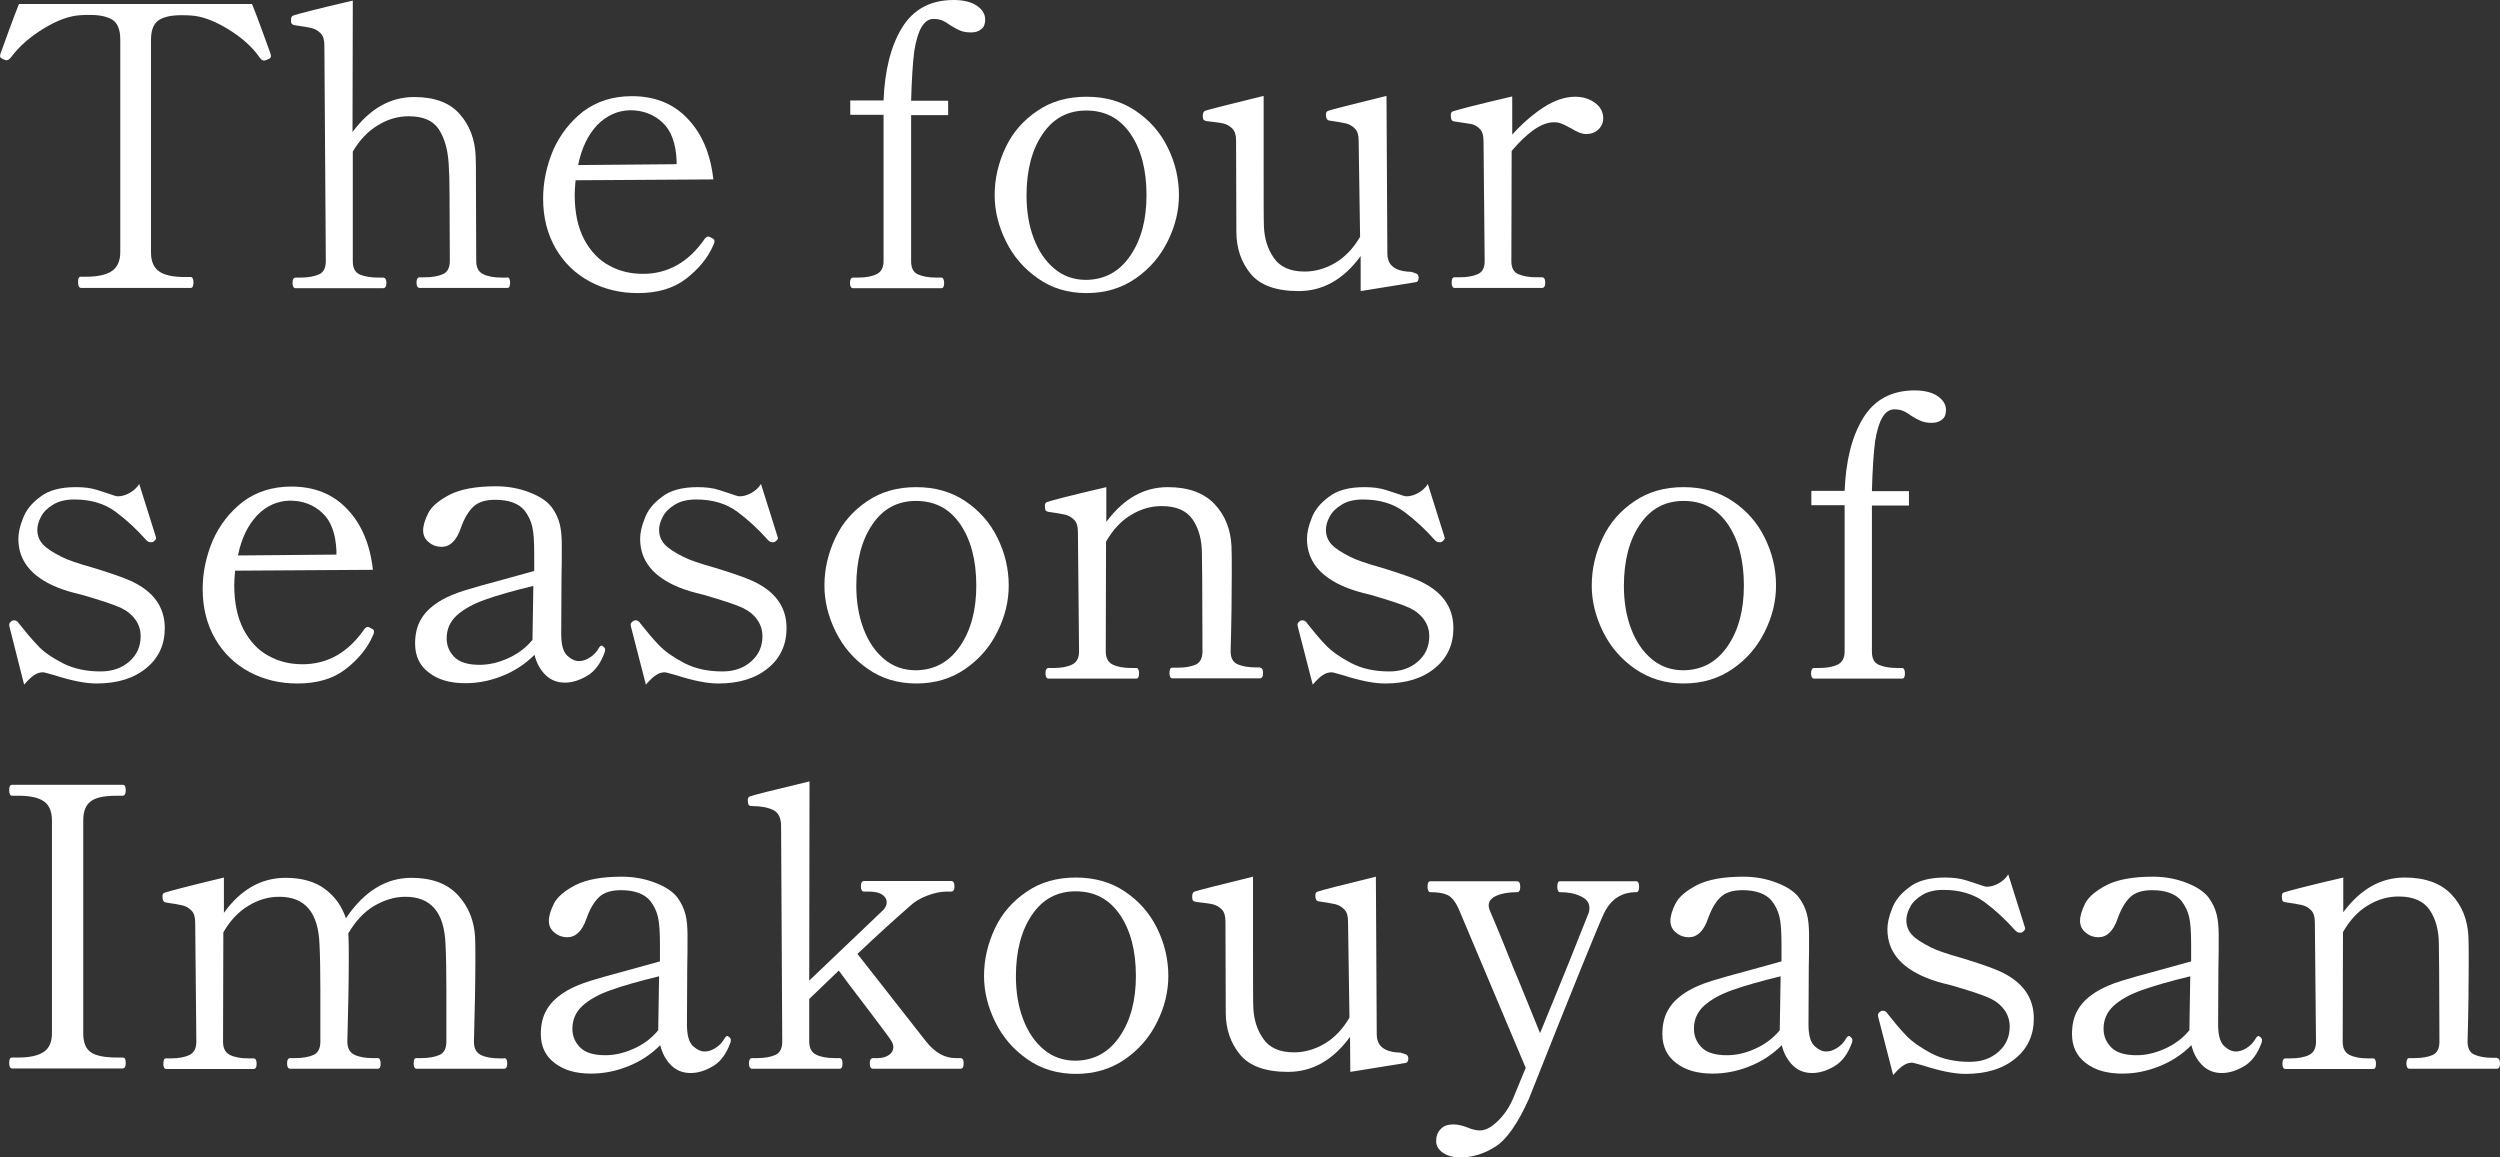 <?xml version="1.0" encoding="utf-8"?>
<!-- Generator: Adobe Illustrator 28.0.0, SVG Export Plug-In . SVG Version: 6.00 Build 0)  -->
<svg version="1.1" id="レイヤー_1" xmlns="http://www.w3.org/2000/svg" xmlns:xlink="http://www.w3.org/1999/xlink" x="0px"
	 y="0px" viewBox="0 0 870.9 403.2" style="enable-background:new 0 0 870.9 403.2;" xml:space="preserve">
<rect x="0" y="0" width="870.9" height="403.2" fill="#333333" stroke="none"/>
<style type="text/css">
	.st0{fill:#FFFFFF;}
</style>
<g>
	<g>
		<path class="st0" d="M28,100.2c-0.5,0-0.8-0.7-0.8-2c0-1.2,0.3-1.8,0.8-1.8h2c4.1,0,7.1-0.7,9-2c1.9-1.3,2.9-3.5,2.9-6.6v-74
			c0-3.4-0.9-5.7-2.7-6.9c-1.8-1.1-4.4-1.7-7.8-1.7c-1.4,0-2.5,0-3.4,0.1c-3.7,0.2-8,1.7-12.7,4.6c-4.8,2.9-8.6,6.2-11.5,10.1
			c-0.5,0.6-1,1-1.5,1c-0.3,0-0.6-0.1-1-0.3C0.5,20.4,0,20,0,19.6l0.1-0.7c0.6-1.7,1.6-4.4,2.9-8c1.3-3.6,2.5-6.7,3.6-9.5h81.2
			c1.1,2.7,2.3,5.9,3.6,9.5c1.3,3.6,2.3,6.2,2.9,8l0.1,0.7c0,0.5-0.5,0.9-1.4,1.2c-0.4,0.2-0.7,0.3-1,0.3c-0.5,0-1-0.3-1.5-1
			C87.8,16.2,84,12.9,79.2,10c-4.8-2.9-9-4.4-12.7-4.6c-0.8-0.1-2-0.1-3.4-0.1c-3.5,0-6.2,0.6-7.9,1.8c-1.7,1.2-2.6,3.4-2.6,6.8v74
			c0,3.2,1,5.4,2.9,6.7c1.9,1.3,4.9,1.9,8.9,1.9h2c0.6,0,1,0.6,1,1.8c0,1.4-0.3,2-1,2H28z"/>
		<path class="st0" d="M176.7,96.6c0.6,0,1,0.6,1,1.9c0,1.2-0.3,1.8-1,1.8h-30.5c-0.7,0-1.1-0.6-1.1-1.8c0-1.3,0.4-1.9,1.1-1.9h1.8
			c2.6,0,4.7-0.4,6.3-1.1c1.6-0.7,2.4-2.3,2.4-4.6l-0.1-23.1c0-4.3-0.1-7.8-0.3-10.7c-0.3-4.9-1.4-8.9-3.4-12
			c-2-3.1-5.5-4.6-10.5-4.6c-3.7,0-7.3,1-10.7,3.1c-3.4,2-6.4,5.1-8.8,9.2v38.2c0,2.4,0.8,3.9,2.4,4.6c1.6,0.7,3.7,1.1,6.5,1.1h1.6
			c0.8,0,1.2,0.6,1.2,1.9c0,1.2-0.4,1.8-1.2,1.8H103c-0.7,0-1.1-0.6-1.1-1.8c0-1.3,0.4-1.9,1.1-1.9h1.6c2.7,0,4.9-0.4,6.5-1.1
			c1.6-0.7,2.4-2.3,2.4-4.6L113,15.8c0-1.9-0.4-3.3-1.3-4.2c-0.9-0.9-1.9-1.5-3.1-1.8c-1.2-0.3-3.1-0.6-5.8-1
			c-0.9-0.1-1.4-0.5-1.4-1.2v-1c0-0.6,0.3-1,0.8-1.2c1.4-0.5,8.2-2.3,20.7-5.2L122.8,46c6.1-8.2,13.2-12.2,21.5-12.2
			c7.1,0,12.4,2,15.8,5.9c3.5,3.9,5.4,8.9,5.6,14.8c0.1,1.5,0.1,4.3,0.1,8.4l0.1,28c0,2.3,0.8,3.8,2.4,4.6c1.6,0.8,3.8,1.2,6.4,1.2
			H176.7z"/>
		<path class="st0" d="M248.9,84c0,0.4-0.1,0.8-0.4,1.4c-1.9,4.4-5.1,8.3-9.5,11.7c-4.4,3.4-10,5-16.8,5c-6.1,0-11.6-1.3-16.7-4
			c-5-2.7-9-6.5-11.9-11.5c-2.9-5-4.4-10.8-4.4-17.4c0-5.8,1.2-11.4,3.5-16.9c2.4-5.4,5.9-9.9,10.5-13.5c4.7-3.5,10.3-5.3,16.9-5.3
			c8,0,14.5,2.6,19.4,7.8c5,5.2,8,12.2,9,21.2l-48,0.3c-0.2,2.2-0.3,3.9-0.3,5c0,6.3,1.1,11.4,3.3,15.6c2.2,4.1,5.1,7.2,8.7,9.1
			c3.6,2,7.5,2.9,11.8,2.9c8.7,0,15.9-4.1,21.5-12.2c0.4-0.5,0.8-0.8,1.2-0.8c0.3,0,0.7,0.2,1.2,0.5C248.7,83.2,248.9,83.6,248.9,84
			z M208.1,43.5c-3.2,3.4-5.5,8-6.7,14l34.3-0.3v-1.4c-0.3-6-1.9-10.4-5-13.2c-3-2.8-6.8-4.2-11.2-4.2
			C215.2,38.5,211.4,40.2,208.1,43.5z"/>
		<path class="st0" d="M340.3,2c1.9,1.3,2.9,2.9,2.9,4.8c0,1.5-0.4,2.6-1.3,3.3c-0.9,0.8-2.1,1.2-3.6,1.2c-1.5,0-2.7-0.2-3.7-0.6
			c-1-0.4-2.1-1-3.4-1.8c-1-0.7-1.9-1.3-2.8-1.7c-0.9-0.4-1.9-0.6-3.2-0.6c-3.3,0-5.5,3.7-6.7,11.2c-0.5,3.9-0.9,9.7-1.1,17.3h12.9
			v5h-12.9v50.9c0,2.4,0.8,3.9,2.4,4.6c1.6,0.7,3.7,1.1,6.3,1.1h1.8c0.6,0,1,0.6,1,1.9c0,1.2-0.3,1.8-1,1.8h-30.7
			c-0.7,0-1.1-0.6-1.1-1.8c0-1.3,0.4-1.9,1.1-1.9h1.8c2.6,0,4.8-0.4,6.4-1.2c1.6-0.8,2.4-2.3,2.4-4.6V40h-11.6v-5h11.6
			c0.4-10.4,2.5-18.9,6.4-25.3c3.9-6.4,9.9-9.7,18-9.7C335.7,0,338.4,0.7,340.3,2z"/>
		<path class="st0" d="M361.6,97c-4.9-3.4-8.6-7.7-11.2-13c-2.6-5.3-3.9-10.6-3.9-16c0-5.8,1.3-11.3,3.8-16.6
			c2.5-5.3,6.2-9.5,11.1-12.8c4.8-3.3,10.5-4.9,17.1-4.9s12.2,1.6,17.1,4.9s8.6,7.5,11.2,12.8c2.6,5.3,3.9,10.8,3.9,16.6
			c0,5.4-1.3,10.8-3.9,16c-2.6,5.3-6.3,9.6-11.2,13s-10.6,5.1-17.1,5.1C372,102.1,366.4,100.4,361.6,97z M393.8,89
			c3.8-5.6,5.6-12.6,5.6-21c0-8.9-1.9-16-5.6-21.4c-3.7-5.4-8.8-8.1-15.4-8.1c-6.4,0-11.5,2.7-15.2,8.2c-3.7,5.4-5.6,12.6-5.6,21.4
			c0,5.4,0.8,10.4,2.5,14.9c1.7,4.5,4.1,8,7.2,10.6s6.8,3.9,11.1,3.9C384.9,97.4,390,94.6,393.8,89z"/>
		<path class="st0" d="M493.7,95.5c0.3,0.3,0.5,0.7,0.5,1.2c0,0.9-0.3,1.5-1,1.6l-19.2,3.1L474,89.2c-6,8.2-13.2,12.2-21.6,12.2
			c-7.8,0-13.4-2-16.7-6c-3.3-4-5-8.9-5-14.7l-0.1-31.7c0-1.9-0.4-3.3-1.3-4.2c-0.9-0.9-1.9-1.5-3.2-1.8c-1.3-0.3-3.2-0.5-5.7-0.8
			c-0.6-0.1-1-0.3-1.2-0.6c-0.1-0.3-0.2-0.7-0.2-1.2c0-1,0.3-1.6,0.8-1.8c1.4-0.5,8.2-2.2,20.4-5.2v20.3c0,14.7,0,23.1,0.1,25.3
			c0.2,4.2,1.3,7.8,3.5,10.9c2.1,3.1,5.7,4.7,10.7,4.7c3.6,0,7.2-1,10.6-3c3.4-2,6.3-5,8.7-9.1l-0.5-33.5c0-1.9-0.4-3.3-1.3-4.2
			c-0.9-0.9-1.9-1.5-3.1-1.8c-1.2-0.3-3.1-0.6-5.8-1c-0.8-0.1-1.2-0.8-1.2-2.2c0-0.6,0.3-1,0.8-1.2c1.4-0.5,8.1-2.2,20.3-5.2
			l0.3,54.9c0,3.4,1.8,5.4,5.4,6.1c1.1,0.2,2,0.3,2.9,0.3C492.7,95.1,493.4,95.2,493.7,95.5z"/>
		<path class="st0" d="M555.6,35.8c1.9,1.4,2.9,3.2,2.9,5.4c0,1.5-0.6,2.9-1.7,3.9c-1.1,1.1-2.6,1.6-4.3,1.6c-1.4,0-3.1-0.7-5.2-2
			c-1.4-0.7-2.4-1.3-3.3-1.6c-0.8-0.4-1.7-0.5-2.7-0.5c-2.2,0-4.5,0.9-7.1,2.7c-2.5,1.8-5.1,4.3-7.6,7.3L526.5,91
			c0,2.3,0.8,3.8,2.4,4.5c1.6,0.7,3.7,1.1,6.5,1.1h1.8c0.7,0,1.1,0.6,1.1,1.9c0,1.2-0.4,1.8-1.1,1.8h-30.5c-0.6,0-1-0.6-1-1.8
			c0-1.3,0.3-1.9,1-1.9h1.8c2.6,0,4.7-0.4,6.3-1.1c1.6-0.7,2.4-2.2,2.4-4.5l-0.4-41.9c0-1.9-0.4-3.3-1.3-4.2c-0.9-0.9-1.9-1.5-3-1.7
			c-1.1-0.2-3.1-0.5-5.9-0.9c-0.5-0.1-0.9-0.3-1-0.7c-0.1-0.4-0.2-0.9-0.2-1.6c0-0.6,0.2-1,0.7-1.2c1.4-0.5,8.2-2.3,20.7-5.2v13.3
			c3.4-3.8,7.1-7,10.9-9.5c3.9-2.5,7.5-3.7,11.1-3.7C551.3,33.7,553.7,34.4,555.6,35.8z"/>
		<path class="st0" d="M3.3,218.3l-0.1-0.7c0-0.5,0.4-1,1.1-1.4c0.2-0.1,0.4-0.1,0.7-0.1c0.6,0,1.2,0.4,1.6,1.1
			c2.2,2.8,4.3,5.3,6.4,7.5C15,227,18,229,21.8,231c3.9,2,8.3,2.9,13.3,2.9c4.1,0,7.4-1.2,10-3.5c2.6-2.3,3.9-5.2,3.9-8.8
			c0-2.1-0.6-4-1.8-5.7c-1.2-1.7-2.9-3.1-5-4.1c-2.3-1.1-6.8-2.6-13.7-4.6c-3.5-0.8-6.4-1.7-8.6-2.6c-9-3.7-13.5-9.3-13.5-16.9
			c0-2,0.5-4.4,1.6-7.1c1-2.8,3-5.3,6-7.5c2.9-2.3,7.1-3.4,12.4-3.4c2.9,0,5.4,0.3,7.5,1c2.1,0.7,3.4,1.1,3.7,1.2
			c1.7,0.6,2.9,1,3.4,1c1.4,0,2.8-0.4,4.2-1.2c1.4-0.8,2.5-1.8,3.3-3.1l5.6,17.8l0.3,1c0,0.5-0.4,0.9-1.1,1.4
			c-0.2,0.1-0.5,0.1-0.8,0.1c-0.5,0-1-0.2-1.5-0.7c-3.3-3.7-6.8-7-10.7-9.9c-3.9-2.9-8.7-4.3-14.4-4.3c-3,0-5.5,0.6-7.4,1.8
			c-2,1.2-3.4,2.6-4.2,4.2c-0.9,1.6-1.3,3.2-1.3,4.6c0,2,0.7,3.7,2,5.1c1.3,1.4,3.5,2.8,6.5,4.3c1.9,1,5.6,2.3,11,3.8
			c5.9,1.8,10.2,3.3,12.9,4.5c8,3.6,12,9.1,12,16.5c0,5.7-2.1,10.4-6.4,13.9c-4.3,3.6-10.1,5.4-17.4,5.4c-3.9,0-8.8-1-14.7-2.9
			c-2.2-0.6-3.5-1-3.9-1c-1.1,0-2.1,0.3-3.1,1c-1,0.6-2.1,1.7-3.5,3.3L3.3,218.3z"/>
		<path class="st0" d="M130.3,220c0,0.4-0.1,0.8-0.4,1.4c-1.9,4.4-5.1,8.3-9.5,11.7c-4.4,3.4-10,5-16.8,5c-6.1,0-11.6-1.3-16.7-4
			c-5-2.7-9-6.5-11.9-11.5c-2.9-5-4.4-10.8-4.4-17.4c0-5.8,1.2-11.4,3.5-16.9c2.4-5.4,5.9-9.9,10.5-13.5c4.7-3.5,10.3-5.3,16.9-5.3
			c8,0,14.5,2.6,19.4,7.8c5,5.2,8,12.2,9,21.2l-48,0.3c-0.2,2.2-0.3,3.9-0.3,5c0,6.3,1.1,11.4,3.3,15.6c2.2,4.1,5.1,7.2,8.7,9.1
			c3.6,2,7.5,2.9,11.8,2.9c8.7,0,15.9-4.1,21.5-12.2c0.4-0.5,0.8-0.8,1.2-0.8c0.3,0,0.7,0.2,1.2,0.5
			C130.1,219.2,130.3,219.6,130.3,220z M89.6,179.5c-3.2,3.4-5.5,8-6.7,14l34.3-0.3v-1.4c-0.3-6-1.9-10.4-5-13.2
			c-3-2.8-6.8-4.2-11.2-4.2C96.6,174.5,92.8,176.2,89.6,179.5z"/>
		<path class="st0" d="M210.8,226.3l-0.1,0.8c-1.4,3.9-3.4,6.7-6.1,8.3c-2.7,1.6-5.3,2.4-7.8,2.4c-2.7,0-5-0.9-6.8-2.7
			c-1.8-1.8-3.1-4.1-3.8-7c-3.3,3.3-7,5.7-11.3,7.4c-4.3,1.7-8.5,2.5-12.8,2.5c-5.3,0-9.5-1.2-12.7-3.7c-3.2-2.4-4.8-5.8-4.8-10.1
			c0-3.4,0.7-6.3,2.2-8.7c1.4-2.4,3.8-4.6,7.1-6.5c2.1-1.2,4.7-2.3,7.9-3.3c3.2-1,7.5-2.2,13.1-3.7l11.2-3.1v-5.8
			c0-4.4-0.2-7.6-0.7-9.7c-0.5-2.1-1.4-3.9-2.7-5.6c-2-2.4-5.4-3.7-10.2-3.7c-3.4,0-5.9,0.8-7.6,2.4c-1.7,1.6-3.2,4.1-4.4,7.5
			c-1.5,4.4-3.8,6.5-6.7,6.5c-1.6,0-3.1-0.5-4.4-1.6c-1.3-1-2-2.4-2-4.1c0-1.7,0.6-3.7,1.8-6.1c1.2-2.3,3.7-4.4,7.5-6.4
			c3.8-1.9,9.1-2.9,16.1-2.9c4.1,0,8,0.7,11.6,2.1c3.7,1.4,6.3,3.2,7.8,5.2c1.4,1.9,2.3,3.9,2.8,5.9c0.5,2,0.7,4.5,0.7,7.3
			c0,4.3,0,8-0.1,11.3l-0.1,19.7c0,3.7,0.7,6.2,2.1,7.5c1.4,1.3,2.8,1.9,4.1,1.9c1.2,0,2.4-0.4,3.7-1.2c1.3-0.8,2.4-1.9,3.3-3.5
			c0.3-0.5,0.6-0.7,1-0.7C210.4,225.4,210.8,225.7,210.8,226.3z M176.8,229.4c3.4-1.5,6.3-3.6,8.7-6.5v-0.4l0.3-18.4
			c-7,1.7-12.6,3.3-16.8,4.8s-7.5,3.3-9.9,5.5c-2.4,2.2-3.5,4.9-3.5,8c0,2.5,0.9,4.7,2.7,6.5c1.8,1.8,4.7,2.7,8.8,2.7
			C170.2,231.6,173.4,230.9,176.8,229.4z"/>
		<path class="st0" d="M219.8,218.3l-0.1-0.7c0-0.5,0.4-1,1.1-1.4c0.2-0.1,0.4-0.1,0.7-0.1c0.6,0,1.2,0.4,1.6,1.1
			c2.2,2.8,4.3,5.3,6.4,7.5c2.1,2.2,5.1,4.3,8.9,6.3c3.9,2,8.3,2.9,13.3,2.9c4.1,0,7.4-1.2,10-3.5c2.6-2.3,3.9-5.2,3.9-8.8
			c0-2.1-0.6-4-1.8-5.7c-1.2-1.7-2.9-3.1-5-4.1c-2.3-1.1-6.8-2.6-13.7-4.6c-3.5-0.8-6.4-1.7-8.6-2.6c-9-3.7-13.5-9.3-13.5-16.9
			c0-2,0.5-4.4,1.6-7.1c1-2.8,3-5.3,6-7.5c2.9-2.3,7.1-3.4,12.4-3.4c2.9,0,5.4,0.3,7.5,1c2.1,0.7,3.4,1.1,3.7,1.2
			c1.7,0.6,2.9,1,3.4,1c1.4,0,2.8-0.4,4.2-1.2c1.4-0.8,2.5-1.8,3.3-3.1l5.6,17.8l0.3,1c0,0.5-0.4,0.9-1.1,1.4
			c-0.2,0.1-0.5,0.1-0.8,0.1c-0.5,0-1-0.2-1.5-0.7c-3.3-3.7-6.8-7-10.7-9.9c-3.9-2.9-8.7-4.3-14.4-4.3c-3,0-5.5,0.6-7.4,1.8
			c-2,1.2-3.4,2.6-4.2,4.2c-0.9,1.6-1.3,3.2-1.3,4.6c0,2,0.7,3.7,2,5.1c1.3,1.4,3.5,2.8,6.5,4.3c1.9,1,5.6,2.3,11,3.8
			c5.9,1.8,10.2,3.3,12.9,4.5c8,3.6,12,9.1,12,16.5c0,5.7-2.1,10.4-6.4,13.9c-4.3,3.6-10.1,5.4-17.4,5.4c-3.9,0-8.8-1-14.7-2.9
			c-2.2-0.6-3.5-1-3.9-1c-1.1,0-2.1,0.3-3.1,1c-1,0.6-2.1,1.7-3.5,3.3L219.8,218.3z"/>
		<path class="st0" d="M302.3,233c-4.9-3.4-8.6-7.7-11.2-13c-2.6-5.3-3.9-10.6-3.9-16c0-5.8,1.3-11.3,3.8-16.6
			c2.5-5.3,6.2-9.5,11.1-12.8c4.8-3.3,10.5-4.9,17.1-4.9c6.5,0,12.2,1.6,17.1,4.9c4.9,3.3,8.6,7.5,11.2,12.8
			c2.6,5.3,3.9,10.8,3.9,16.6c0,5.4-1.3,10.8-3.9,16c-2.6,5.3-6.3,9.6-11.2,13c-4.9,3.4-10.6,5.1-17.1,5.1
			C312.8,238.1,307.1,236.4,302.3,233z M334.5,225c3.8-5.6,5.6-12.6,5.6-21c0-8.9-1.9-16-5.6-21.4c-3.7-5.4-8.8-8.1-15.4-8.1
			c-6.4,0-11.5,2.7-15.2,8.2c-3.7,5.4-5.6,12.6-5.6,21.4c0,5.4,0.8,10.4,2.5,14.9c1.7,4.5,4.1,8,7.2,10.6c3.1,2.6,6.8,3.9,11.1,3.9
			C325.6,233.4,330.7,230.6,334.5,225z"/>
		<path class="st0" d="M438.9,232.6c0.7,0,1.1,0.6,1.1,1.9c0,1.2-0.4,1.8-1.1,1.8h-30.5c-0.6,0-1-0.6-1-1.8c0-1.3,0.3-1.9,1-1.9h1.9
			c2.6,0,4.7-0.4,6.3-1.1c1.5-0.7,2.3-2.3,2.3-4.6l-0.1-25.3l-0.1-8.7c0-4.8-1.1-8.8-3.2-11.9c-2.1-3.1-5.7-4.7-10.8-4.7
			c-3.7,0-7.3,1-10.7,3.1c-3.4,2-6.3,5.1-8.7,9.3l-0.1,38.2c0,2.3,0.8,3.8,2.4,4.6c1.6,0.8,3.8,1.2,6.4,1.2h1.8c0.6,0,1,0.6,1,1.9
			c0,1.2-0.3,1.8-1,1.8h-30.5c-0.7,0-1.1-0.6-1.1-1.8c0-1.3,0.4-1.9,1.1-1.9h1.8c2.6,0,4.8-0.4,6.4-1.2c1.6-0.8,2.4-2.3,2.4-4.6
			l-0.4-41.6c0-1.9-0.4-3.3-1.3-4.2c-0.9-0.9-1.9-1.5-3.1-1.8c-1.2-0.3-3.2-0.6-5.9-1c-0.5-0.1-0.9-0.3-1-0.6
			c-0.1-0.3-0.2-0.8-0.2-1.6c0-0.6,0.2-1,0.7-1.2c1.4-0.5,8.2-2.3,20.7-5.2v12.1c6-8.1,13.1-12.1,21.4-12.1c7.2,0,12.6,2,16.3,5.9
			c3.7,3.9,5.6,8.8,5.9,14.6c0.1,1.6,0.1,4.9,0.1,9.8c0,7.4-0.1,16.4-0.4,26.8c0,2.4,0.8,3.9,2.4,4.6c1.6,0.7,3.7,1.1,6.3,1.1H438.9
			z"/>
		<path class="st0" d="M452.1,218.3l-0.1-0.7c0-0.5,0.4-1,1.1-1.4c0.2-0.1,0.4-0.1,0.7-0.1c0.6,0,1.2,0.4,1.6,1.1
			c2.2,2.8,4.3,5.3,6.4,7.5c2.1,2.2,5.1,4.3,8.9,6.3c3.9,2,8.3,2.9,13.3,2.9c4.1,0,7.4-1.2,10-3.5c2.6-2.3,3.9-5.2,3.9-8.8
			c0-2.1-0.6-4-1.8-5.7c-1.2-1.7-2.9-3.1-5-4.1c-2.3-1.1-6.8-2.6-13.7-4.6c-3.5-0.8-6.4-1.7-8.6-2.6c-9-3.7-13.5-9.3-13.5-16.9
			c0-2,0.5-4.4,1.6-7.1c1-2.8,3-5.3,6-7.5c2.9-2.3,7.1-3.4,12.4-3.4c2.9,0,5.4,0.3,7.5,1c2.1,0.7,3.4,1.1,3.7,1.2
			c1.7,0.6,2.9,1,3.4,1c1.4,0,2.8-0.4,4.2-1.2c1.4-0.8,2.5-1.8,3.3-3.1l5.6,17.8l0.3,1c0,0.5-0.4,0.9-1.1,1.4
			c-0.2,0.1-0.5,0.1-0.8,0.1c-0.5,0-1-0.2-1.5-0.7c-3.3-3.7-6.8-7-10.7-9.9c-3.9-2.9-8.7-4.3-14.4-4.3c-3,0-5.5,0.6-7.4,1.8
			c-2,1.2-3.4,2.6-4.2,4.2c-0.9,1.6-1.3,3.2-1.3,4.6c0,2,0.7,3.7,2,5.1c1.3,1.4,3.5,2.8,6.5,4.3c1.9,1,5.6,2.3,11,3.8
			c5.9,1.8,10.2,3.3,12.9,4.5c8,3.6,12,9.1,12,16.5c0,5.7-2.1,10.4-6.4,13.9c-4.3,3.6-10.1,5.4-17.4,5.4c-3.9,0-8.8-1-14.7-2.9
			c-2.2-0.6-3.5-1-3.9-1c-1.1,0-2.1,0.3-3.1,1c-1,0.6-2.1,1.7-3.5,3.3L452.1,218.3z"/>
		<path class="st0" d="M569.6,233c-4.9-3.4-8.6-7.7-11.2-13c-2.6-5.3-3.9-10.6-3.9-16c0-5.8,1.3-11.3,3.8-16.6
			c2.5-5.3,6.2-9.5,11.1-12.8c4.8-3.3,10.5-4.9,17.1-4.9c6.5,0,12.2,1.6,17.1,4.9c4.9,3.3,8.6,7.5,11.2,12.8
			c2.6,5.3,3.9,10.8,3.9,16.6c0,5.4-1.3,10.8-3.9,16c-2.6,5.3-6.3,9.6-11.2,13c-4.9,3.4-10.6,5.1-17.1,5.1
			C580.1,238.1,574.5,236.4,569.6,233z M601.9,225c3.8-5.6,5.6-12.6,5.6-21c0-8.9-1.9-16-5.6-21.4c-3.7-5.4-8.8-8.1-15.4-8.1
			c-6.4,0-11.5,2.7-15.2,8.2c-3.7,5.4-5.6,12.6-5.6,21.4c0,5.4,0.8,10.4,2.5,14.9c1.7,4.5,4.1,8,7.2,10.6s6.8,3.9,11.1,3.9
			C593,233.4,598.1,230.6,601.9,225z"/>
		<path class="st0" d="M675,138c1.9,1.3,2.9,2.9,2.9,4.8c0,1.5-0.4,2.6-1.3,3.3c-0.9,0.8-2.1,1.2-3.6,1.2c-1.5,0-2.7-0.2-3.7-0.6
			c-1-0.4-2.1-1-3.4-1.8c-1-0.7-1.9-1.3-2.8-1.7c-0.9-0.4-1.9-0.6-3.2-0.6c-3.3,0-5.5,3.7-6.7,11.2c-0.5,3.9-0.9,9.7-1.1,17.3h12.9
			v5h-12.9v50.9c0,2.4,0.8,3.9,2.4,4.6c1.6,0.7,3.7,1.1,6.3,1.1h1.8c0.6,0,1,0.6,1,1.9c0,1.2-0.3,1.8-1,1.8H632
			c-0.7,0-1.1-0.6-1.1-1.8c0-1.3,0.4-1.9,1.1-1.9h1.8c2.6,0,4.8-0.4,6.4-1.2c1.6-0.8,2.4-2.3,2.4-4.6V176H631v-5h11.6
			c0.4-10.4,2.5-18.9,6.4-25.3c3.9-6.4,9.9-9.7,18-9.7C670.4,136,673.1,136.7,675,138z"/>
		<path class="st0" d="M4.2,372.2c-0.6,0-1-0.6-1-1.9c0-1.3,0.3-1.9,1-1.9h2.2c4.1,0,7-0.7,8.9-2c1.9-1.3,2.8-3.5,2.8-6.5v-74.1
			c0-3.2-1-5.4-2.9-6.7c-1.9-1.3-4.9-1.9-8.8-1.9H4.2c-0.6,0-1-0.6-1-1.9c0-1.3,0.3-1.9,1-1.9h38.5c0.5,0,0.7,0.2,0.9,0.5
			c0.1,0.3,0.2,0.8,0.2,1.4c0,1.3-0.4,1.9-1.1,1.9h-2c-4.3,0-7.3,0.6-9,1.9c-1.8,1.3-2.7,3.5-2.7,6.7V360c0,3.2,0.9,5.4,2.7,6.6
			c1.8,1.2,4.8,1.8,9,1.8h2c0.5,0,0.7,0.2,0.9,0.5c0.1,0.3,0.2,0.8,0.2,1.4c0,1.3-0.4,1.9-1.1,1.9H4.2z"/>
		<path class="st0" d="M175.6,368.6c0.7,0,1.1,0.6,1.1,1.9c0,1.2-0.4,1.8-1.1,1.8h-30.5c-0.6,0-1-0.6-1-1.8c0-0.6,0.1-1.1,0.2-1.4
			c0.1-0.3,0.4-0.5,0.7-0.5h1.8c2.6,0,4.7-0.4,6.3-1.1c1.6-0.7,2.4-2.3,2.4-4.6v-18.5c0-6.4-0.1-11.6-0.3-15.4
			c-0.4-11.1-5-16.6-14-16.6c-3.7,0-7.3,1.1-10.9,3.2c-3.5,2.1-6.5,5.3-9,9.6c0.1,0.3,0.1,0.7,0.1,1.2c0.1,1.5,0.1,4.3,0.1,8.4
			c0,7.5-0.2,16.9-0.5,28c0,2.3,0.8,3.8,2.4,4.6c1.6,0.8,3.8,1.2,6.4,1.2h1.8c0.6,0,1,0.6,1,1.9c0,1.2-0.3,1.8-1,1.8h-30.5
			c-0.7,0-1.1-0.6-1.1-1.8c0-1.3,0.4-1.9,1.1-1.9h1.8c2.6,0,4.7-0.4,6.3-1.1c1.6-0.7,2.4-2.3,2.4-4.6V345c0-6.9-0.1-12.2-0.3-16
			c-0.4-11.1-5-16.6-14-16.6c-3.7,0-7.3,1-10.7,3.1c-3.4,2-6.4,5.1-8.8,9.3l-0.1,38.1c0,2.3,0.8,3.8,2.4,4.6
			c1.6,0.8,3.8,1.2,6.4,1.2h1.8c0.7,0,1.1,0.6,1.1,1.9c0,1.2-0.4,1.8-1.1,1.8H57.9c-0.6,0-1-0.6-1-1.8c0-0.6,0.1-1.1,0.2-1.4
			c0.1-0.3,0.4-0.5,0.7-0.5h1.8c2.6,0,4.8-0.4,6.4-1.2c1.6-0.8,2.4-2.3,2.4-4.6L68,321.4c0-1.9-0.4-3.3-1.3-4.2
			c-0.9-0.9-1.9-1.5-3.1-1.8c-1.2-0.3-3.2-0.6-5.8-1c-0.8-0.1-1.2-0.8-1.2-2.2c0-0.6,0.2-1,0.7-1.2c1.4-0.5,8.2-2.3,20.7-5.3V318
			c5.9-8.2,13.1-12.2,21.5-12.2c5.6,0,10.2,1.3,13.7,3.9c3.5,2.6,5.9,6,7.3,10.2c6.3-9.4,14-14.1,22.8-14.1c7.1,0,12.5,2,16.2,6
			c3.7,4,5.7,8.9,6,14.7c0.1,1.5,0.1,4.3,0.1,8.4c0,7.5-0.2,16.9-0.5,28c0,2.3,0.8,3.8,2.4,4.6c1.6,0.8,3.8,1.2,6.4,1.2H175.6z"/>
		<path class="st0" d="M254.6,362.3l-0.1,0.8c-1.4,3.9-3.4,6.7-6.1,8.3s-5.3,2.4-7.8,2.4c-2.7,0-5-0.9-6.8-2.7
			c-1.8-1.8-3.1-4.1-3.8-7c-3.3,3.3-7,5.7-11.3,7.4c-4.3,1.7-8.5,2.5-12.8,2.5c-5.3,0-9.5-1.2-12.7-3.7c-3.2-2.4-4.8-5.8-4.8-10.1
			c0-3.4,0.7-6.3,2.2-8.7c1.4-2.4,3.8-4.6,7.1-6.5c2.1-1.2,4.7-2.3,7.9-3.3c3.2-1,7.5-2.2,13.1-3.7l11.2-3.1v-5.8
			c0-4.4-0.2-7.6-0.7-9.7c-0.5-2.1-1.4-3.9-2.7-5.6c-2-2.4-5.4-3.7-10.2-3.7c-3.4,0-5.9,0.8-7.6,2.4c-1.7,1.6-3.2,4.1-4.4,7.5
			c-1.5,4.4-3.8,6.5-6.7,6.5c-1.6,0-3.1-0.5-4.4-1.6c-1.3-1-2-2.4-2-4.1c0-1.7,0.6-3.7,1.8-6.1c1.2-2.3,3.7-4.4,7.5-6.4
			c3.8-1.9,9.1-2.9,16.1-2.9c4.1,0,8,0.7,11.6,2.1c3.7,1.4,6.3,3.2,7.8,5.2c1.4,1.9,2.3,3.9,2.8,5.9c0.5,2,0.7,4.5,0.7,7.3
			c0,4.3,0,8-0.1,11.3l-0.1,19.7c0,3.7,0.7,6.2,2.1,7.5c1.4,1.3,2.8,1.9,4.1,1.9c1.2,0,2.4-0.4,3.7-1.2c1.3-0.8,2.4-1.9,3.3-3.5
			c0.3-0.5,0.6-0.7,1-0.7C254.2,361.4,254.6,361.7,254.6,362.3z M220.6,365.4c3.4-1.5,6.3-3.6,8.7-6.5v-0.4l0.3-18.4
			c-7,1.7-12.6,3.3-16.8,4.8c-4.2,1.5-7.5,3.3-9.9,5.5c-2.4,2.2-3.5,4.9-3.5,8c0,2.5,0.9,4.7,2.7,6.5c1.8,1.8,4.7,2.7,8.8,2.7
			C214,367.6,217.2,366.9,220.6,365.4z"/>
		<path class="st0" d="M334.6,368.6c0.7,0,1.1,0.6,1.1,1.8c0,1.3-0.4,1.9-1.1,1.9h-30.3c-0.5,0-0.8-0.1-1-0.4
			c-0.2-0.3-0.3-0.8-0.3-1.5c0-1.2,0.4-1.8,1.2-1.8h1.6c1.6,0,2.9-0.4,3.9-1.1c1-0.7,1.5-1.6,1.5-2.7c0-0.7-0.2-1.4-0.7-2.2
			c-0.5-0.9-2.8-3.9-6.7-9.1s-6.8-8.9-8.5-11.2l-3.1-4.2l-10.3,9.9v14.8c0,2.3,0.8,3.8,2.4,4.6c1.6,0.8,3.8,1.2,6.4,1.2h1.8
			c0.6,0,1,0.6,1,1.8c0,1.3-0.3,1.9-1,1.9h-30.5c-0.7,0-1.1-0.6-1.1-1.9c0-1.2,0.4-1.8,1.1-1.8h1.8c2.6,0,4.7-0.4,6.3-1.1
			c1.6-0.7,2.4-2.3,2.4-4.6l-0.4-75.1c0-2.8-0.9-4.7-2.7-5.6c-1.8-0.9-4.3-1.4-7.5-1.4c-0.6,0-1-0.2-1.2-0.6
			c-0.1-0.4-0.2-0.9-0.2-1.6c0-0.6,0.3-1,0.8-1.2c1.4-0.5,8.2-2.2,20.7-5.2l-0.1,69.4l26-24.8c0.6-0.8,1-1.6,1-2.4
			c0-1.1-0.5-2-1.5-2.7c-1-0.7-2.5-1.1-4.6-1.1H301c-0.7,0-1.1-0.6-1.1-1.8c0-1.3,0.4-1.9,1.1-1.9h30.3c0.8,0,1.2,0.6,1.2,1.9
			c0,1.2-0.4,1.8-1.2,1.8h-1.6c-2.1,0-4.3,0.5-6.7,1.4c-2.4,0.9-4.4,2.1-6.1,3.7c-4.7,4.1-10.8,9.6-18.2,16.6l23.9,30.5
			c3.1,3.9,6.5,5.8,10.3,5.8H334.6z"/>
		<path class="st0" d="M357.9,369c-4.9-3.4-8.6-7.7-11.2-13c-2.6-5.3-3.9-10.6-3.9-16c0-5.8,1.3-11.3,3.8-16.6
			c2.5-5.3,6.2-9.5,11.1-12.8c4.8-3.3,10.5-4.9,17.1-4.9c6.5,0,12.2,1.6,17.1,4.9s8.6,7.5,11.2,12.8c2.6,5.3,3.9,10.8,3.9,16.6
			c0,5.4-1.3,10.8-3.9,16c-2.6,5.3-6.3,9.6-11.2,13s-10.6,5.1-17.1,5.1C368.4,374.1,362.7,372.4,357.9,369z M390.1,361
			c3.8-5.6,5.6-12.6,5.6-21c0-8.9-1.9-16-5.6-21.4c-3.7-5.4-8.8-8.1-15.4-8.1c-6.4,0-11.5,2.7-15.2,8.2c-3.7,5.4-5.6,12.6-5.6,21.4
			c0,5.4,0.8,10.4,2.5,14.9c1.7,4.5,4.1,8,7.2,10.6c3.1,2.6,6.8,3.9,11.1,3.9C381.2,369.4,386.3,366.6,390.1,361z"/>
		<path class="st0" d="M490.1,367.5c0.3,0.3,0.5,0.7,0.5,1.2c0,0.9-0.3,1.5-1,1.6l-19.2,3.1l-0.1-12.2c-6,8.2-13.2,12.2-21.6,12.2
			c-7.8,0-13.4-2-16.7-6c-3.3-4-5-8.9-5-14.7l-0.1-31.7c0-1.9-0.4-3.3-1.3-4.2c-0.9-0.9-1.9-1.5-3.2-1.8c-1.3-0.3-3.2-0.5-5.7-0.8
			c-0.6-0.1-1-0.3-1.2-0.6c-0.1-0.3-0.2-0.7-0.2-1.2c0-1,0.3-1.6,0.8-1.8c1.4-0.5,8.2-2.2,20.4-5.2v20.3c0,14.7,0,23.1,0.1,25.3
			c0.2,4.2,1.3,7.8,3.5,10.9c2.1,3.1,5.7,4.7,10.7,4.7c3.6,0,7.2-1,10.6-3c3.4-2,6.3-5,8.7-9.1l-0.5-33.5c0-1.9-0.4-3.3-1.3-4.2
			c-0.9-0.9-1.9-1.5-3.1-1.8c-1.2-0.3-3.1-0.6-5.8-1c-0.8-0.1-1.2-0.8-1.2-2.2c0-0.6,0.3-1,0.8-1.2c1.4-0.5,8.1-2.2,20.3-5.2
			l0.3,54.9c0,3.4,1.8,5.4,5.4,6.1c1.1,0.2,2,0.3,2.9,0.3C489,367.1,489.8,367.2,490.1,367.5z"/>
		<path class="st0" d="M570,307c0.6,0,1,0.6,1,1.9c0,1.3-0.3,1.9-1,1.9c-5.1,0-8.8,2.4-11.2,7.3c-1.7,3.5-10.5,25.1-26.2,64.7
			c-3.8,8.5-7.7,14.1-11.6,16.6c-3.9,2.5-8,3.8-12.2,3.8c-2.4,0-4.5-0.5-6.1-1.6c-1.6-1.1-2.4-2.4-2.4-4.1c0-1.7,0.5-3.1,1.6-4.2
			c1-1.1,2.5-1.6,4.4-1.6c1.5,0,3.2,0.4,5,1.1c1.4,0.6,2.9,1,4.2,1c1.9,0,3.9-1,6.1-3.1s4-4.6,5.4-7.8l4.5-10.9l-23.4-55.5
			c-1.1-2.4-2.4-4-3.8-4.7c-1.5-0.7-3.4-1-6-1c-0.6,0-1-0.6-1-1.9c0-1.3,0.3-1.9,1-1.9h30.2c0.7,0,1.1,0.6,1.1,1.9
			c0,1.3-0.4,1.9-1.1,1.9c-2.9,0-5.3,0.4-7.1,1.2c-1.9,0.8-2.8,2-2.8,3.4c0,0.5,0.1,1,0.4,1.8c1.3,2.9,2.9,6.9,5,12
			c2,5.1,4.1,10.2,6.2,15.2l6.3,15.5c3.7-9,7.1-17.3,10.2-25c3.1-7.7,5.3-13.3,6.7-16.8c0.2-0.5,0.3-1,0.3-1.8c0-1.8-1-3.2-3.1-4.1
			c-2.1-1-4.4-1.4-7.1-1.4c-0.6,0-1-0.6-1-1.9c0-0.6,0.1-1.1,0.2-1.4c0.1-0.3,0.4-0.5,0.7-0.5H570z"/>
		<path class="st0" d="M645.3,362.3l-0.1,0.8c-1.4,3.9-3.4,6.7-6.1,8.3s-5.3,2.4-7.8,2.4c-2.7,0-5-0.9-6.8-2.7
			c-1.8-1.8-3.1-4.1-3.8-7c-3.3,3.3-7,5.7-11.3,7.4c-4.3,1.7-8.5,2.5-12.8,2.5c-5.3,0-9.5-1.2-12.7-3.7c-3.2-2.4-4.8-5.8-4.8-10.1
			c0-3.4,0.7-6.3,2.2-8.7c1.4-2.4,3.8-4.6,7.1-6.5c2.1-1.2,4.7-2.3,7.9-3.3c3.2-1,7.5-2.2,13.1-3.7l11.2-3.1v-5.8
			c0-4.4-0.2-7.6-0.7-9.7c-0.5-2.1-1.4-3.9-2.7-5.6c-2-2.4-5.4-3.7-10.2-3.7c-3.4,0-5.9,0.8-7.6,2.4c-1.7,1.6-3.2,4.1-4.4,7.5
			c-1.5,4.4-3.8,6.5-6.7,6.5c-1.6,0-3.1-0.5-4.4-1.6c-1.3-1-2-2.4-2-4.1c0-1.7,0.6-3.7,1.8-6.1c1.2-2.3,3.7-4.4,7.5-6.4
			c3.8-1.9,9.1-2.9,16.1-2.9c4.1,0,8,0.7,11.6,2.1c3.7,1.4,6.3,3.2,7.8,5.2c1.4,1.9,2.3,3.9,2.8,5.9c0.5,2,0.7,4.5,0.7,7.3
			c0,4.3,0,8-0.1,11.3l-0.1,19.7c0,3.7,0.7,6.2,2.1,7.5c1.4,1.3,2.8,1.9,4.1,1.9c1.2,0,2.4-0.4,3.7-1.2c1.3-0.8,2.4-1.9,3.3-3.5
			c0.3-0.5,0.6-0.7,1-0.7C644.9,361.4,645.3,361.7,645.3,362.3z M611.3,365.4c3.4-1.5,6.3-3.6,8.7-6.5v-0.4l0.3-18.4
			c-7,1.7-12.6,3.3-16.8,4.8c-4.2,1.5-7.5,3.3-9.9,5.5c-2.4,2.2-3.5,4.9-3.5,8c0,2.5,0.9,4.7,2.7,6.5c1.8,1.8,4.7,2.7,8.8,2.7
			C604.7,367.6,608,366.9,611.3,365.4z"/>
		<path class="st0" d="M654.3,354.3l-0.1-0.7c0-0.5,0.4-1,1.1-1.4c0.2-0.1,0.4-0.1,0.7-0.1c0.6,0,1.2,0.4,1.6,1.1
			c2.2,2.8,4.3,5.3,6.4,7.5c2.1,2.2,5.1,4.3,8.9,6.3c3.9,2,8.3,2.9,13.3,2.9c4.1,0,7.4-1.2,10-3.5c2.6-2.3,3.9-5.2,3.9-8.8
			c0-2.1-0.6-4-1.8-5.7c-1.2-1.7-2.9-3.1-5-4.1c-2.3-1.1-6.8-2.6-13.7-4.6c-3.5-0.8-6.4-1.7-8.6-2.6c-9-3.7-13.5-9.3-13.5-16.9
			c0-2,0.5-4.4,1.6-7.1c1-2.8,3-5.3,6-7.5c2.9-2.3,7.1-3.4,12.4-3.4c2.9,0,5.4,0.3,7.5,1c2.1,0.7,3.4,1.1,3.7,1.2
			c1.7,0.6,2.9,1,3.4,1c1.4,0,2.8-0.4,4.2-1.2c1.4-0.8,2.5-1.8,3.3-3.1l5.6,17.8l0.3,1c0,0.5-0.4,0.9-1.1,1.4
			c-0.2,0.1-0.5,0.1-0.8,0.1c-0.5,0-1-0.2-1.5-0.7c-3.3-3.7-6.8-7-10.7-9.9c-3.9-2.9-8.7-4.3-14.4-4.3c-3,0-5.5,0.6-7.4,1.8
			c-2,1.2-3.4,2.6-4.2,4.2c-0.9,1.6-1.3,3.2-1.3,4.6c0,2,0.7,3.7,2,5.1c1.3,1.4,3.5,2.8,6.5,4.3c1.9,1,5.6,2.3,11,3.8
			c5.9,1.8,10.2,3.3,12.9,4.5c8,3.6,12,9.1,12,16.5c0,5.7-2.1,10.4-6.4,13.9c-4.3,3.6-10.1,5.4-17.4,5.4c-3.9,0-8.8-1-14.7-2.9
			c-2.2-0.6-3.5-1-3.9-1c-1.1,0-2.1,0.3-3.1,1c-1,0.6-2.1,1.7-3.5,3.3L654.3,354.3z"/>
		<path class="st0" d="M788,362.3l-0.1,0.8c-1.4,3.9-3.4,6.7-6.1,8.3s-5.3,2.4-7.8,2.4c-2.7,0-5-0.9-6.8-2.7c-1.8-1.8-3.1-4.1-3.8-7
			c-3.3,3.3-7,5.7-11.3,7.4c-4.3,1.7-8.5,2.5-12.8,2.5c-5.3,0-9.5-1.2-12.7-3.7c-3.2-2.4-4.8-5.8-4.8-10.1c0-3.4,0.7-6.3,2.2-8.7
			c1.4-2.4,3.8-4.6,7.1-6.5c2.1-1.2,4.7-2.3,7.9-3.3c3.2-1,7.5-2.2,13.1-3.7l11.2-3.1v-5.8c0-4.4-0.2-7.6-0.7-9.7
			c-0.5-2.1-1.4-3.9-2.7-5.6c-2-2.4-5.4-3.7-10.2-3.7c-3.4,0-5.9,0.8-7.6,2.4c-1.7,1.6-3.2,4.1-4.4,7.5c-1.5,4.4-3.8,6.5-6.7,6.5
			c-1.6,0-3.1-0.5-4.4-1.6c-1.3-1-2-2.4-2-4.1c0-1.7,0.6-3.7,1.8-6.1c1.2-2.3,3.7-4.4,7.5-6.4c3.8-1.9,9.1-2.9,16.1-2.9
			c4.1,0,8,0.7,11.6,2.1c3.7,1.4,6.3,3.2,7.8,5.2c1.4,1.9,2.3,3.9,2.8,5.9c0.5,2,0.7,4.5,0.7,7.3c0,4.3,0,8-0.1,11.3l-0.1,19.7
			c0,3.7,0.7,6.2,2.1,7.5c1.4,1.3,2.8,1.9,4.1,1.9c1.2,0,2.4-0.4,3.7-1.2c1.3-0.8,2.4-1.9,3.3-3.5c0.3-0.5,0.6-0.7,1-0.7
			C787.6,361.4,788,361.7,788,362.3z M754,365.4c3.4-1.5,6.3-3.6,8.7-6.5v-0.4l0.3-18.4c-7,1.7-12.6,3.3-16.8,4.8
			c-4.2,1.5-7.5,3.3-9.9,5.5c-2.4,2.2-3.5,4.9-3.5,8c0,2.5,0.9,4.7,2.7,6.5c1.8,1.8,4.7,2.7,8.8,2.7
			C747.4,367.6,750.6,366.9,754,365.4z"/>
		<path class="st0" d="M869.8,368.6c0.7,0,1.1,0.6,1.1,1.9c0,1.2-0.4,1.8-1.1,1.8h-30.5c-0.6,0-1-0.6-1-1.8c0-1.3,0.3-1.9,1-1.9h1.9
			c2.6,0,4.7-0.4,6.3-1.1c1.5-0.7,2.3-2.3,2.3-4.6l-0.1-25.3l-0.1-8.7c0-4.8-1.1-8.8-3.2-11.9c-2.1-3.1-5.7-4.7-10.8-4.7
			c-3.7,0-7.3,1-10.7,3.1c-3.4,2-6.3,5.1-8.7,9.3l-0.1,38.2c0,2.3,0.8,3.8,2.4,4.6c1.6,0.8,3.8,1.2,6.4,1.2h1.8c0.6,0,1,0.6,1,1.9
			c0,1.2-0.3,1.8-1,1.8h-30.5c-0.7,0-1.1-0.6-1.1-1.8c0-1.3,0.4-1.9,1.1-1.9h1.8c2.6,0,4.8-0.4,6.4-1.2c1.6-0.8,2.4-2.3,2.4-4.6
			l-0.4-41.6c0-1.9-0.4-3.3-1.3-4.2c-0.9-0.9-1.9-1.5-3.1-1.8c-1.2-0.3-3.2-0.6-5.9-1c-0.5-0.1-0.9-0.3-1-0.6
			c-0.1-0.3-0.2-0.8-0.2-1.6c0-0.6,0.2-1,0.7-1.2c1.4-0.5,8.2-2.3,20.7-5.2v12.1c6-8.1,13.1-12.1,21.4-12.1c7.2,0,12.6,2,16.3,5.9
			c3.7,3.9,5.6,8.8,5.9,14.6c0.1,1.6,0.1,4.9,0.1,9.8c0,7.4-0.1,16.4-0.4,26.8c0,2.4,0.8,3.9,2.4,4.6c1.6,0.7,3.7,1.1,6.3,1.1H869.8
			z"/>
	</g>
</g>
</svg>
